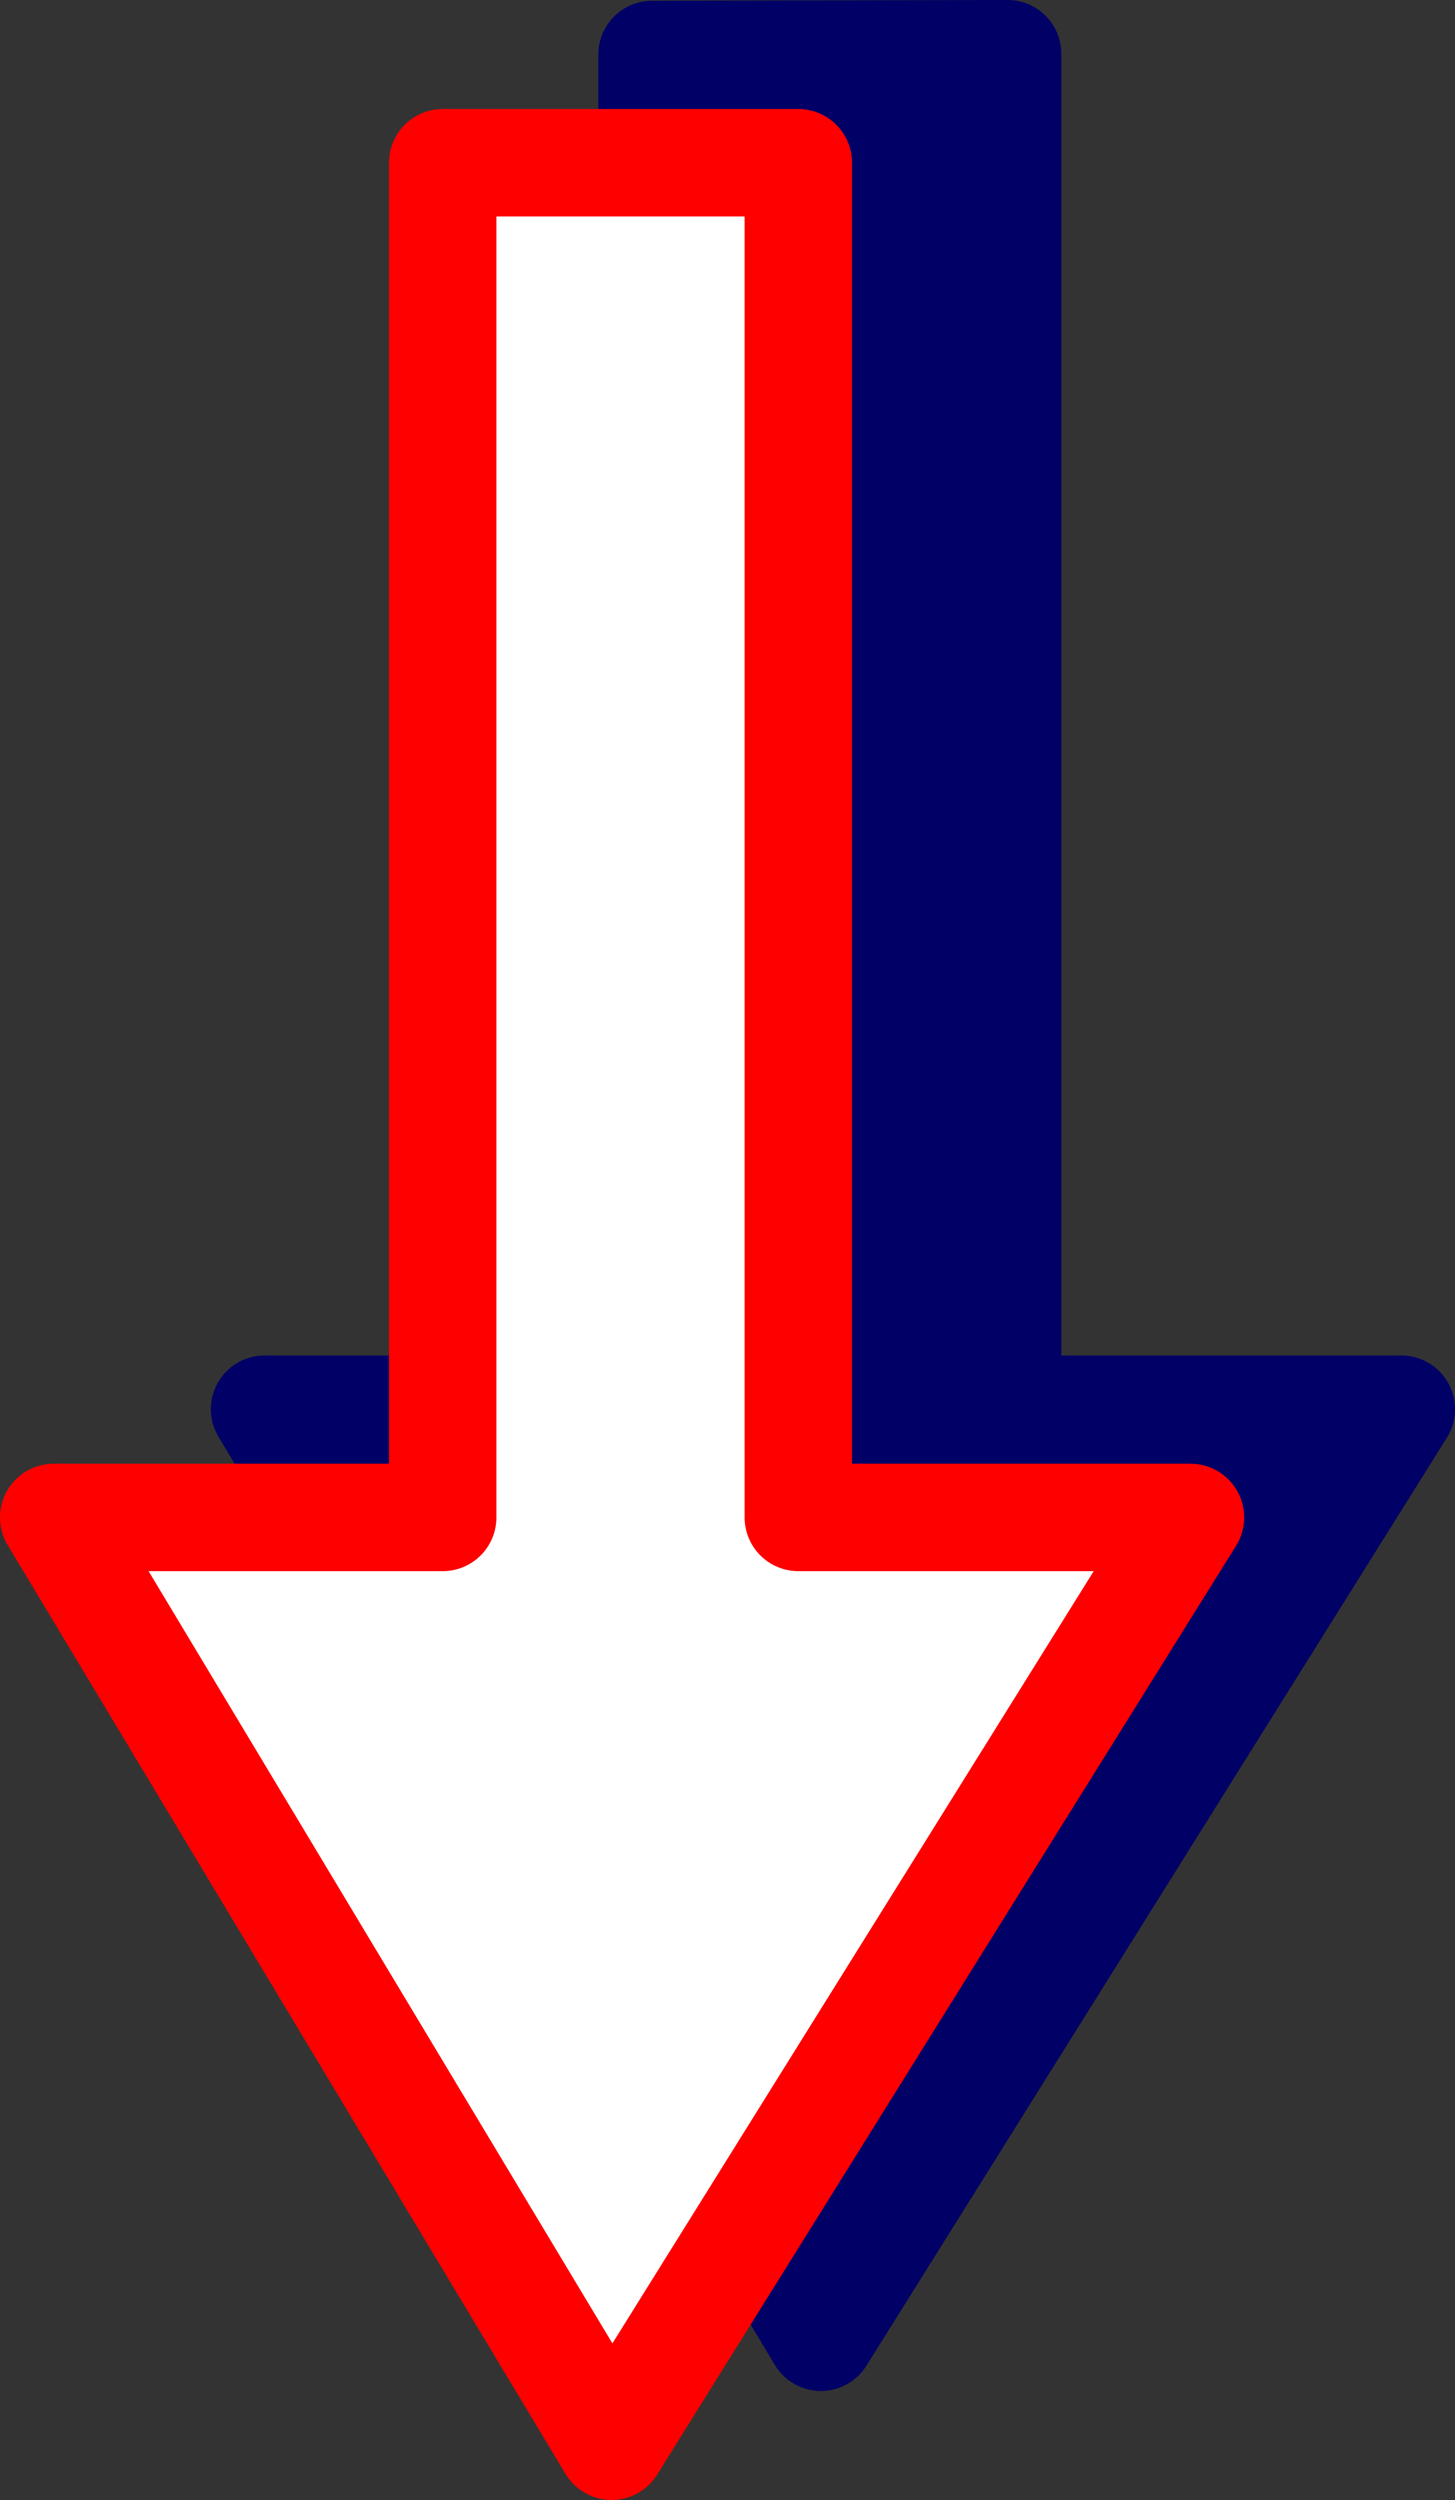 <?xml version="1.0" encoding="UTF-8" standalone="no"?>
<svg
   version="1.0"
   width="79.947mm"
   height="137.284mm"
   id="svg4"
   sodipodi:docname="Arrow 0035.wmf"
   xmlns:inkscape="http://www.inkscape.org/namespaces/inkscape"
   xmlns:sodipodi="http://sodipodi.sourceforge.net/DTD/sodipodi-0.dtd"
   xmlns="http://www.w3.org/2000/svg"
   xmlns:svg="http://www.w3.org/2000/svg">
  <rect width="100%" height="100%" fill="#333333" stroke="none"/>
  <sodipodi:namedview
     id="namedview4"
     pagecolor="#ffffff"
     bordercolor="#000000"
     borderopacity="0.25"
     inkscape:showpageshadow="2"
     inkscape:pageopacity="0.0"
     inkscape:pagecheckerboard="0"
     inkscape:deskcolor="#d1d1d1"
     inkscape:document-units="mm" />
  <defs
     id="defs1">
    <pattern
       id="WMFhbasepattern"
       patternUnits="userSpaceOnUse"
       width="6"
       height="6"
       x="0"
       y="0" />
  </defs>
  <path
     style="fill:#000066;fill-opacity:1;fill-rule:evenodd;stroke:none"
     d="m 209.252,11.149 -73.845,0.162 V 292.48 H 54.938 L 170.472,485.096 291.015,292.48 h -81.762 v -281.169 0 z"
     id="path1" />
  <path
     style="fill:none;stroke:#000066;stroke-width:22.299px;stroke-linecap:round;stroke-linejoin:round;stroke-miterlimit:4;stroke-dasharray:none;stroke-opacity:1"
     d="m 209.252,11.149 -73.845,0.162 V 292.48 H 54.938 L 170.472,485.096 291.015,292.48 h -81.762 v -281.169 0"
     id="path2" />
  <path
     style="fill:#ffffff;fill-opacity:1;fill-rule:evenodd;stroke:none"
     d="M 165.786,33.772 H 91.941 V 314.941 H 11.149 L 127.005,507.719 247.225,314.941 H 165.786 V 33.772 Z"
     id="path3" />
  <path
     style="fill:none;stroke:#ff0000;stroke-width:22.299px;stroke-linecap:round;stroke-linejoin:round;stroke-miterlimit:4;stroke-dasharray:none;stroke-opacity:1"
     d="M 165.786,33.772 H 91.941 V 314.941 H 11.149 L 127.005,507.719 247.225,314.941 H 165.786 v -281.169 0"
     id="path4" />
</svg>
